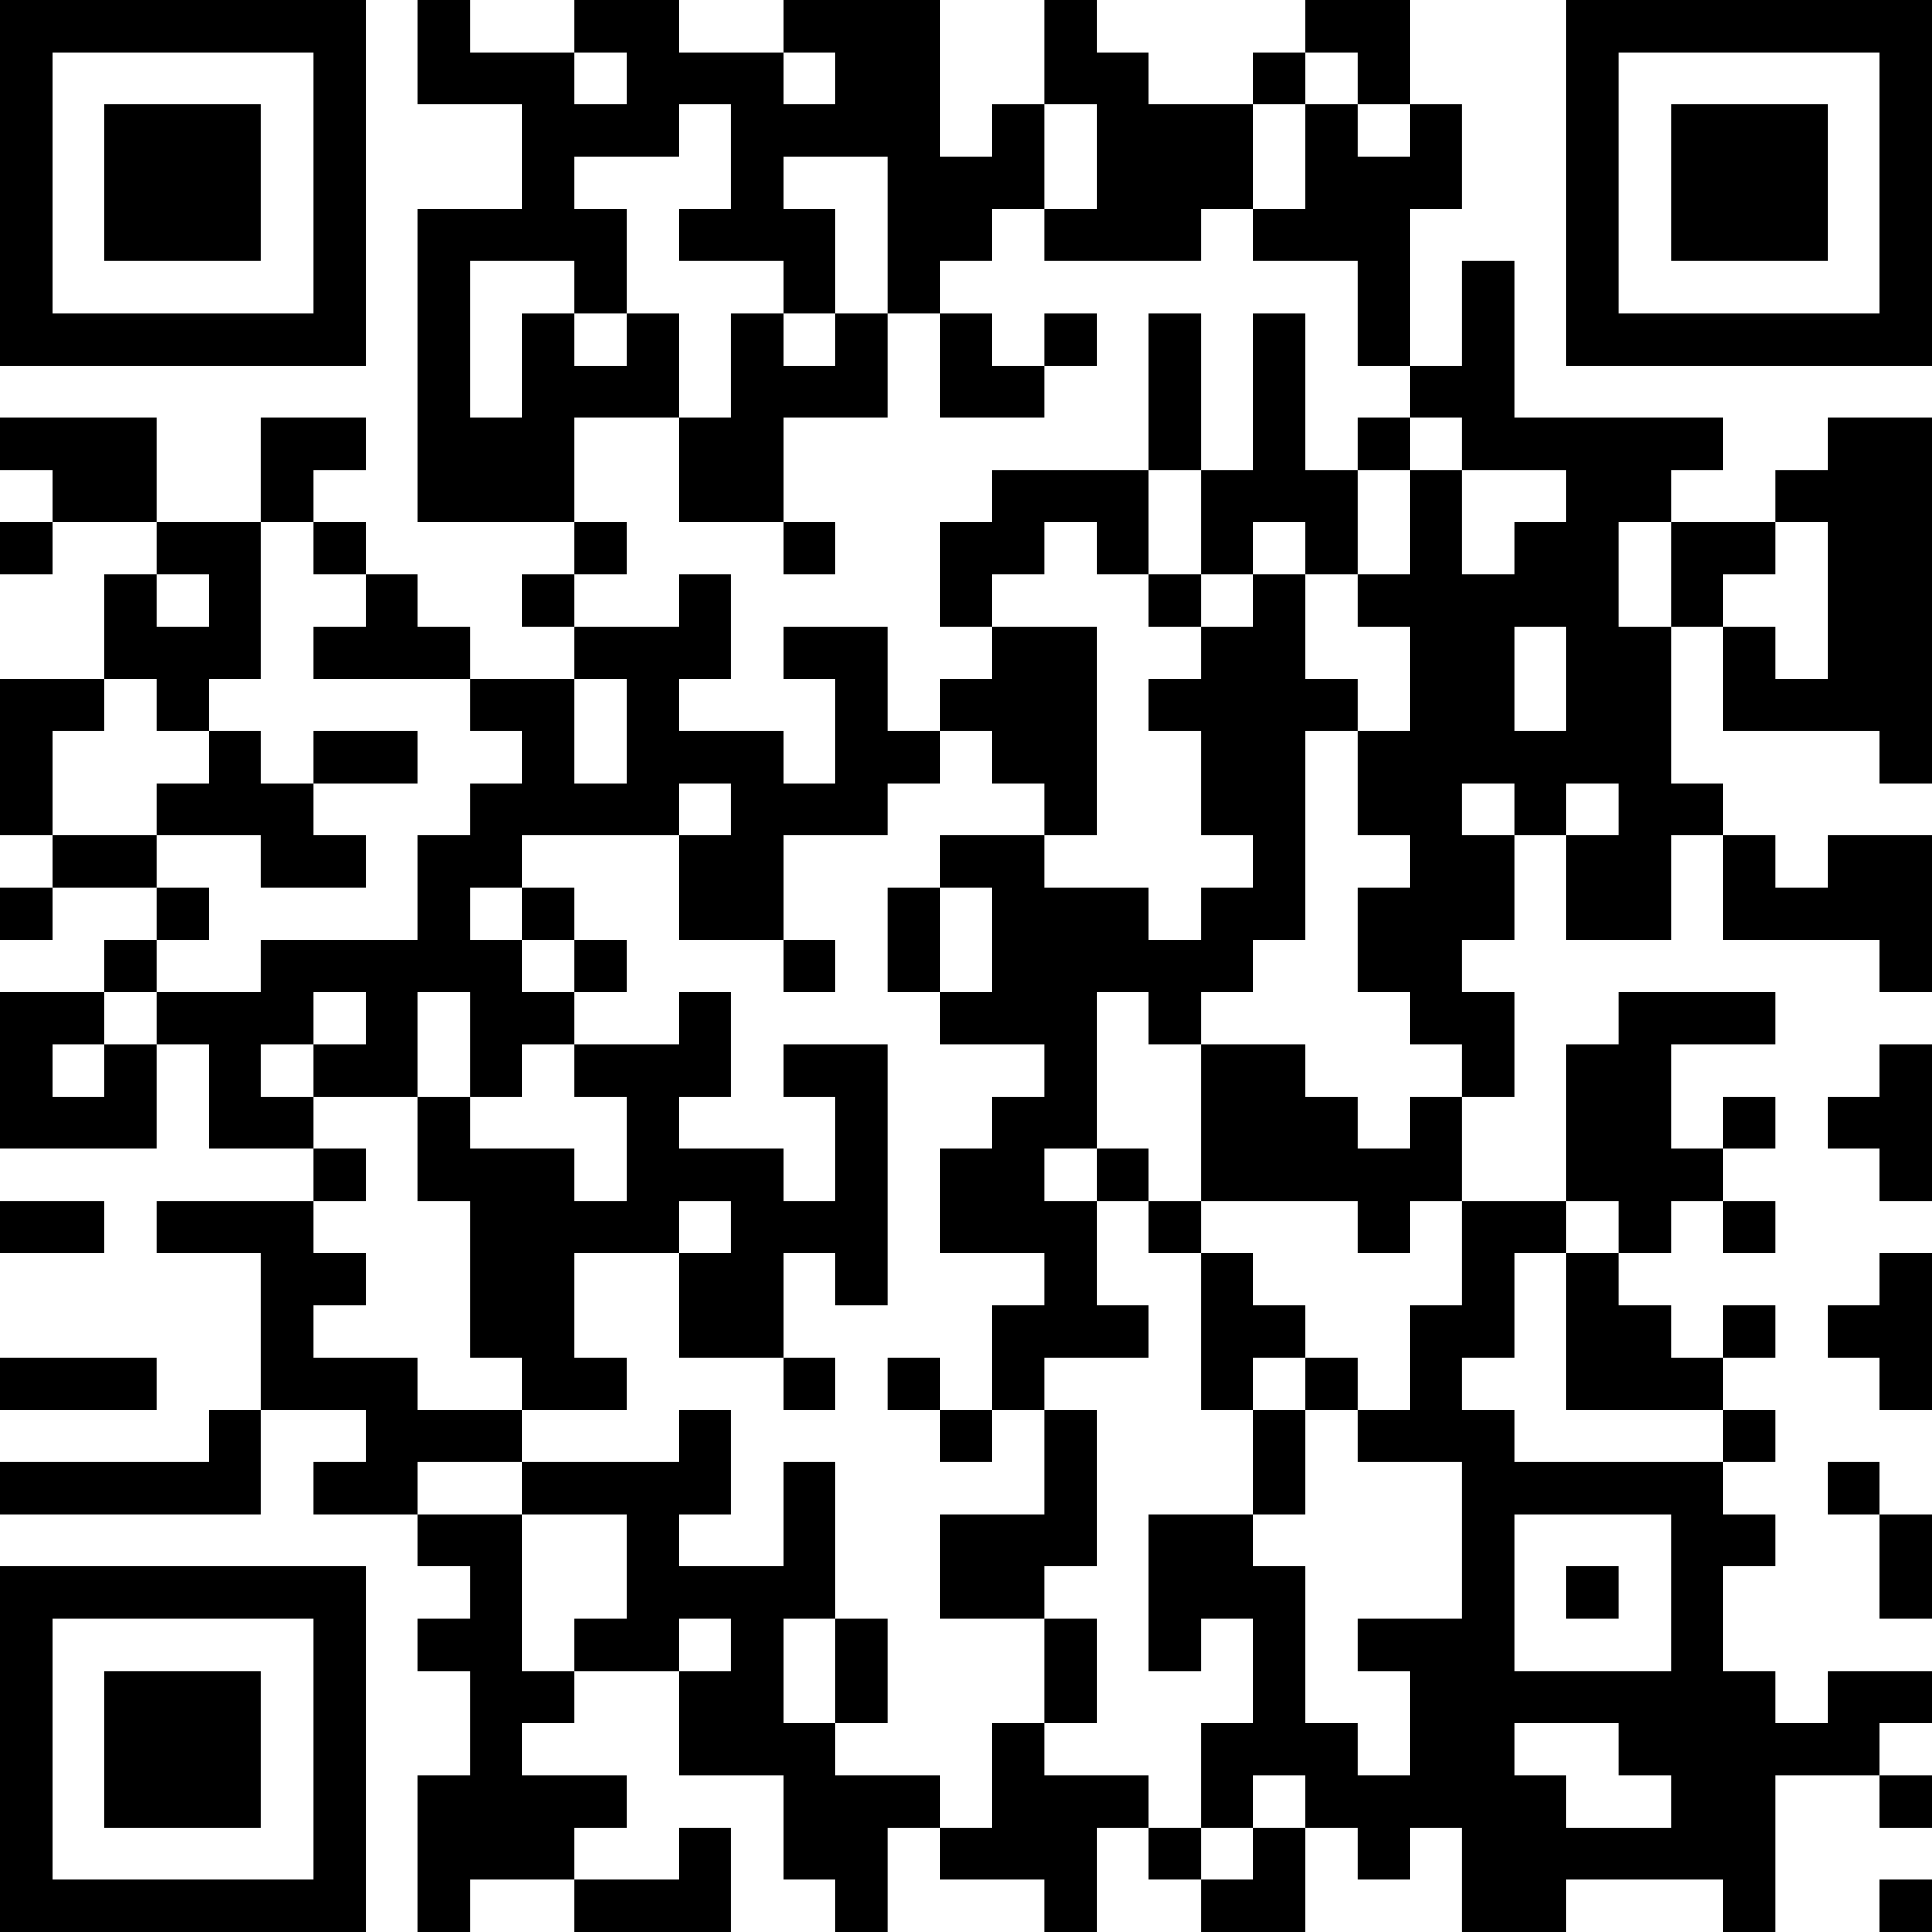 <?xml version="1.0" encoding="UTF-8"?>
<svg xmlns="http://www.w3.org/2000/svg" version="1.1" width="400" height="400" viewBox="0 0 400 400"><rect x="0" y="0" width="400" height="400" fill="#ffffff"/><g transform="scale(10.811)"><g transform="translate(0,0)"><path fill-rule="evenodd" d="M8 0L8 2L10 2L10 4L8 4L8 10L11 10L11 11L10 11L10 12L11 12L11 13L9 13L9 12L8 12L8 11L7 11L7 10L6 10L6 9L7 9L7 8L5 8L5 10L3 10L3 8L0 8L0 9L1 9L1 10L0 10L0 11L1 11L1 10L3 10L3 11L2 11L2 13L0 13L0 16L1 16L1 17L0 17L0 18L1 18L1 17L3 17L3 18L2 18L2 19L0 19L0 22L3 22L3 20L4 20L4 22L6 22L6 23L3 23L3 24L5 24L5 27L4 27L4 28L0 28L0 29L5 29L5 27L7 27L7 28L6 28L6 29L8 29L8 30L9 30L9 31L8 31L8 32L9 32L9 34L8 34L8 37L9 37L9 36L11 36L11 37L14 37L14 35L13 35L13 36L11 36L11 35L12 35L12 34L10 34L10 33L11 33L11 32L13 32L13 34L15 34L15 36L16 36L16 37L17 37L17 35L18 35L18 36L20 36L20 37L21 37L21 35L22 35L22 36L23 36L23 37L25 37L25 35L26 35L26 36L27 36L27 35L28 35L28 37L30 37L30 36L33 36L33 37L34 37L34 34L36 34L36 35L37 35L37 34L36 34L36 33L37 33L37 32L35 32L35 33L34 33L34 32L33 32L33 30L34 30L34 29L33 29L33 28L34 28L34 27L33 27L33 26L34 26L34 25L33 25L33 26L32 26L32 25L31 25L31 24L32 24L32 23L33 23L33 24L34 24L34 23L33 23L33 22L34 22L34 21L33 21L33 22L32 22L32 20L34 20L34 19L31 19L31 20L30 20L30 23L28 23L28 21L29 21L29 19L28 19L28 18L29 18L29 16L30 16L30 18L32 18L32 16L33 16L33 18L36 18L36 19L37 19L37 16L35 16L35 17L34 17L34 16L33 16L33 15L32 15L32 12L33 12L33 14L36 14L36 15L37 15L37 8L35 8L35 9L34 9L34 10L32 10L32 9L33 9L33 8L29 8L29 5L28 5L28 7L27 7L27 4L28 4L28 2L27 2L27 0L25 0L25 1L24 1L24 2L22 2L22 1L21 1L21 0L20 0L20 2L19 2L19 3L18 3L18 0L15 0L15 1L13 1L13 0L11 0L11 1L9 1L9 0ZM11 1L11 2L12 2L12 1ZM15 1L15 2L16 2L16 1ZM25 1L25 2L24 2L24 4L23 4L23 5L20 5L20 4L21 4L21 2L20 2L20 4L19 4L19 5L18 5L18 6L17 6L17 3L15 3L15 4L16 4L16 6L15 6L15 5L13 5L13 4L14 4L14 2L13 2L13 3L11 3L11 4L12 4L12 6L11 6L11 5L9 5L9 8L10 8L10 6L11 6L11 7L12 7L12 6L13 6L13 8L11 8L11 10L12 10L12 11L11 11L11 12L13 12L13 11L14 11L14 13L13 13L13 14L15 14L15 15L16 15L16 13L15 13L15 12L17 12L17 14L18 14L18 15L17 15L17 16L15 16L15 18L13 18L13 16L14 16L14 15L13 15L13 16L10 16L10 17L9 17L9 18L10 18L10 19L11 19L11 20L10 20L10 21L9 21L9 19L8 19L8 21L6 21L6 20L7 20L7 19L6 19L6 20L5 20L5 21L6 21L6 22L7 22L7 23L6 23L6 24L7 24L7 25L6 25L6 26L8 26L8 27L10 27L10 28L8 28L8 29L10 29L10 32L11 32L11 31L12 31L12 29L10 29L10 28L13 28L13 27L14 27L14 29L13 29L13 30L15 30L15 28L16 28L16 31L15 31L15 33L16 33L16 34L18 34L18 35L19 35L19 33L20 33L20 34L22 34L22 35L23 35L23 36L24 36L24 35L25 35L25 34L24 34L24 35L23 35L23 33L24 33L24 31L23 31L23 32L22 32L22 29L24 29L24 30L25 30L25 33L26 33L26 34L27 34L27 32L26 32L26 31L28 31L28 28L26 28L26 27L27 27L27 25L28 25L28 23L27 23L27 24L26 24L26 23L23 23L23 20L25 20L25 21L26 21L26 22L27 22L27 21L28 21L28 20L27 20L27 19L26 19L26 17L27 17L27 16L26 16L26 14L27 14L27 12L26 12L26 11L27 11L27 9L28 9L28 11L29 11L29 10L30 10L30 9L28 9L28 8L27 8L27 7L26 7L26 5L24 5L24 4L25 4L25 2L26 2L26 3L27 3L27 2L26 2L26 1ZM14 6L14 8L13 8L13 10L15 10L15 11L16 11L16 10L15 10L15 8L17 8L17 6L16 6L16 7L15 7L15 6ZM18 6L18 8L20 8L20 7L21 7L21 6L20 6L20 7L19 7L19 6ZM22 6L22 9L19 9L19 10L18 10L18 12L19 12L19 13L18 13L18 14L19 14L19 15L20 15L20 16L18 16L18 17L17 17L17 19L18 19L18 20L20 20L20 21L19 21L19 22L18 22L18 24L20 24L20 25L19 25L19 27L18 27L18 26L17 26L17 27L18 27L18 28L19 28L19 27L20 27L20 29L18 29L18 31L20 31L20 33L21 33L21 31L20 31L20 30L21 30L21 27L20 27L20 26L22 26L22 25L21 25L21 23L22 23L22 24L23 24L23 27L24 27L24 29L25 29L25 27L26 27L26 26L25 26L25 25L24 25L24 24L23 24L23 23L22 23L22 22L21 22L21 19L22 19L22 20L23 20L23 19L24 19L24 18L25 18L25 14L26 14L26 13L25 13L25 11L26 11L26 9L27 9L27 8L26 8L26 9L25 9L25 6L24 6L24 9L23 9L23 6ZM22 9L22 11L21 11L21 10L20 10L20 11L19 11L19 12L21 12L21 16L20 16L20 17L22 17L22 18L23 18L23 17L24 17L24 16L23 16L23 14L22 14L22 13L23 13L23 12L24 12L24 11L25 11L25 10L24 10L24 11L23 11L23 9ZM5 10L5 13L4 13L4 14L3 14L3 13L2 13L2 14L1 14L1 16L3 16L3 17L4 17L4 18L3 18L3 19L2 19L2 20L1 20L1 21L2 21L2 20L3 20L3 19L5 19L5 18L8 18L8 16L9 16L9 15L10 15L10 14L9 14L9 13L6 13L6 12L7 12L7 11L6 11L6 10ZM31 10L31 12L32 12L32 10ZM34 10L34 11L33 11L33 12L34 12L34 13L35 13L35 10ZM3 11L3 12L4 12L4 11ZM22 11L22 12L23 12L23 11ZM29 12L29 14L30 14L30 12ZM11 13L11 15L12 15L12 13ZM4 14L4 15L3 15L3 16L5 16L5 17L7 17L7 16L6 16L6 15L8 15L8 14L6 14L6 15L5 15L5 14ZM28 15L28 16L29 16L29 15ZM30 15L30 16L31 16L31 15ZM10 17L10 18L11 18L11 19L12 19L12 18L11 18L11 17ZM18 17L18 19L19 19L19 17ZM15 18L15 19L16 19L16 18ZM13 19L13 20L11 20L11 21L12 21L12 23L11 23L11 22L9 22L9 21L8 21L8 23L9 23L9 26L10 26L10 27L12 27L12 26L11 26L11 24L13 24L13 26L15 26L15 27L16 27L16 26L15 26L15 24L16 24L16 25L17 25L17 20L15 20L15 21L16 21L16 23L15 23L15 22L13 22L13 21L14 21L14 19ZM36 20L36 21L35 21L35 22L36 22L36 23L37 23L37 20ZM20 22L20 23L21 23L21 22ZM0 23L0 24L2 24L2 23ZM13 23L13 24L14 24L14 23ZM30 23L30 24L29 24L29 26L28 26L28 27L29 27L29 28L33 28L33 27L30 27L30 24L31 24L31 23ZM36 24L36 25L35 25L35 26L36 26L36 27L37 27L37 24ZM0 26L0 27L3 27L3 26ZM24 26L24 27L25 27L25 26ZM35 28L35 29L36 29L36 31L37 31L37 29L36 29L36 28ZM29 29L29 32L32 32L32 29ZM30 30L30 31L31 31L31 30ZM13 31L13 32L14 32L14 31ZM16 31L16 33L17 33L17 31ZM29 33L29 34L30 34L30 35L32 35L32 34L31 34L31 33ZM36 36L36 37L37 37L37 36ZM0 0L0 7L7 7L7 0ZM1 1L1 6L6 6L6 1ZM2 2L2 5L5 5L5 2ZM30 0L30 7L37 7L37 0ZM31 1L31 6L36 6L36 1ZM32 2L32 5L35 5L35 2ZM0 30L0 37L7 37L7 30ZM1 31L1 36L6 36L6 31ZM2 32L2 35L5 35L5 32Z" fill="#000000"/></g></g></svg>
